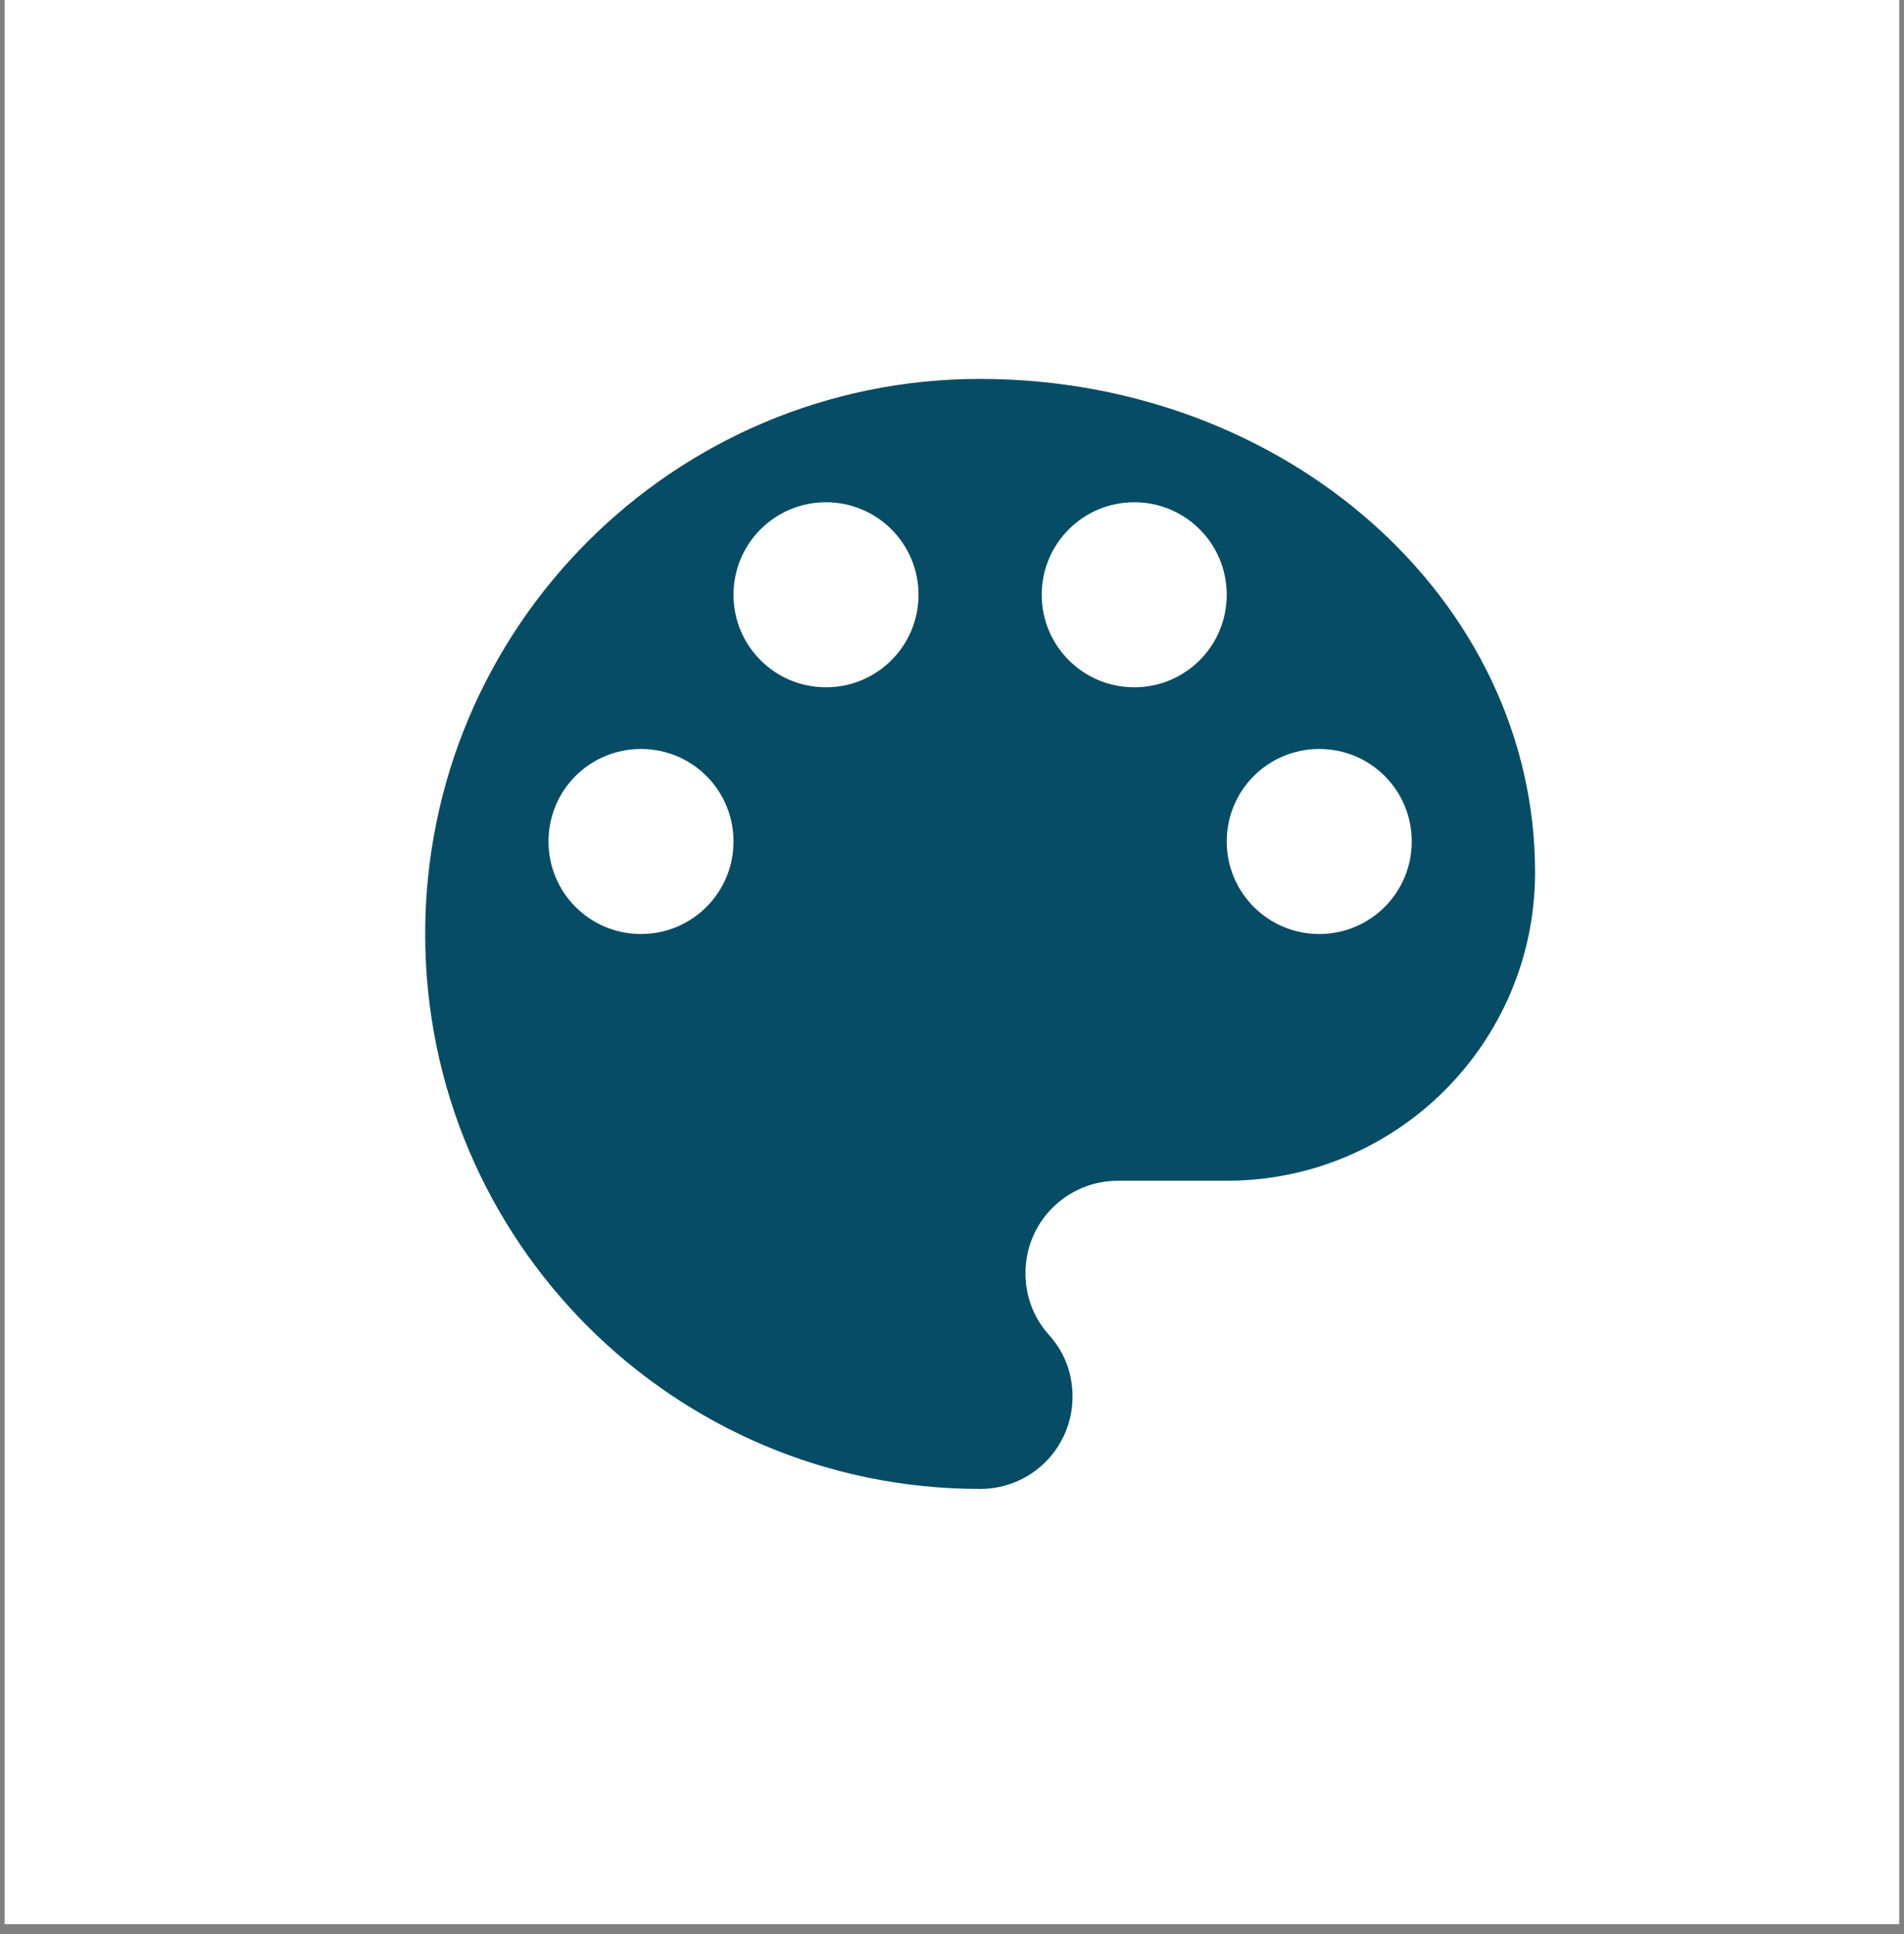 <svg xmlns="http://www.w3.org/2000/svg" xmlns:xlink="http://www.w3.org/1999/xlink" width="64" zoomAndPan="magnify" viewBox="0 0 48 48.75" height="65" preserveAspectRatio="xMidYMid meet" version="1.2"><rect x="0" y="0" width="48" height="48.75" fill="#808080" stroke="none"/><defs><clipPath id="64f769054e"><path d="M 0.121 0 L 47.875 0 L 47.875 48.5 L 0.121 48.5 Z M 0.121 0 "/></clipPath><clipPath id="8a510c71ee"><path d="M 10.719 9.551 L 39 9.551 L 39 37.906 L 10.719 37.906 Z M 10.719 9.551 "/></clipPath></defs><g id="df99b7c69b"><g clip-rule="nonzero" clip-path="url(#64f769054e)"><path style=" stroke:none;fill-rule:nonzero;fill:#ffffff;fill-opacity:1;" d="M 0.121 0 L 47.879 0 L 47.879 48.5 L 0.121 48.5 Z M 0.121 0 "/><path style=" stroke:none;fill-rule:nonzero;fill:#ffffff;fill-opacity:1;" d="M 0.121 0 L 47.879 0 L 47.879 48.5 L 0.121 48.5 Z M 0.121 0 "/></g><g clip-rule="nonzero" clip-path="url(#8a510c71ee)"><path style=" stroke:none;fill-rule:nonzero;fill:#074c65;fill-opacity:1;" d="M 24.707 9.551 C 16.984 9.551 10.719 15.816 10.719 23.543 C 10.719 31.27 16.984 37.531 24.707 37.531 C 26 37.531 27.039 36.492 27.039 35.199 C 27.039 34.594 26.816 34.051 26.434 33.637 C 26.07 33.227 25.852 32.691 25.852 32.09 C 25.852 30.801 26.895 29.762 28.184 29.762 L 30.926 29.762 C 35.219 29.762 38.699 26.277 38.699 21.988 C 38.699 15.117 32.434 9.551 24.707 9.551 Z M 16.16 23.543 C 14.867 23.543 13.828 22.5 13.828 21.211 C 13.828 19.918 14.867 18.879 16.16 18.879 C 17.449 18.879 18.492 19.918 18.492 21.211 C 18.492 22.5 17.449 23.543 16.16 23.543 Z M 20.824 17.324 C 19.531 17.324 18.492 16.281 18.492 14.992 C 18.492 13.703 19.531 12.66 20.824 12.66 C 22.113 12.66 23.156 13.703 23.156 14.992 C 23.156 16.281 22.113 17.324 20.824 17.324 Z M 28.594 17.324 C 27.305 17.324 26.262 16.281 26.262 14.992 C 26.262 13.703 27.305 12.66 28.594 12.66 C 29.887 12.66 30.926 13.703 30.926 14.992 C 30.926 16.281 29.887 17.324 28.594 17.324 Z M 33.258 23.543 C 31.969 23.543 30.926 22.5 30.926 21.211 C 30.926 19.918 31.969 18.879 33.258 18.879 C 34.551 18.879 35.59 19.918 35.59 21.211 C 35.59 22.5 34.551 23.543 33.258 23.543 Z M 33.258 23.543 "/></g></g></svg>